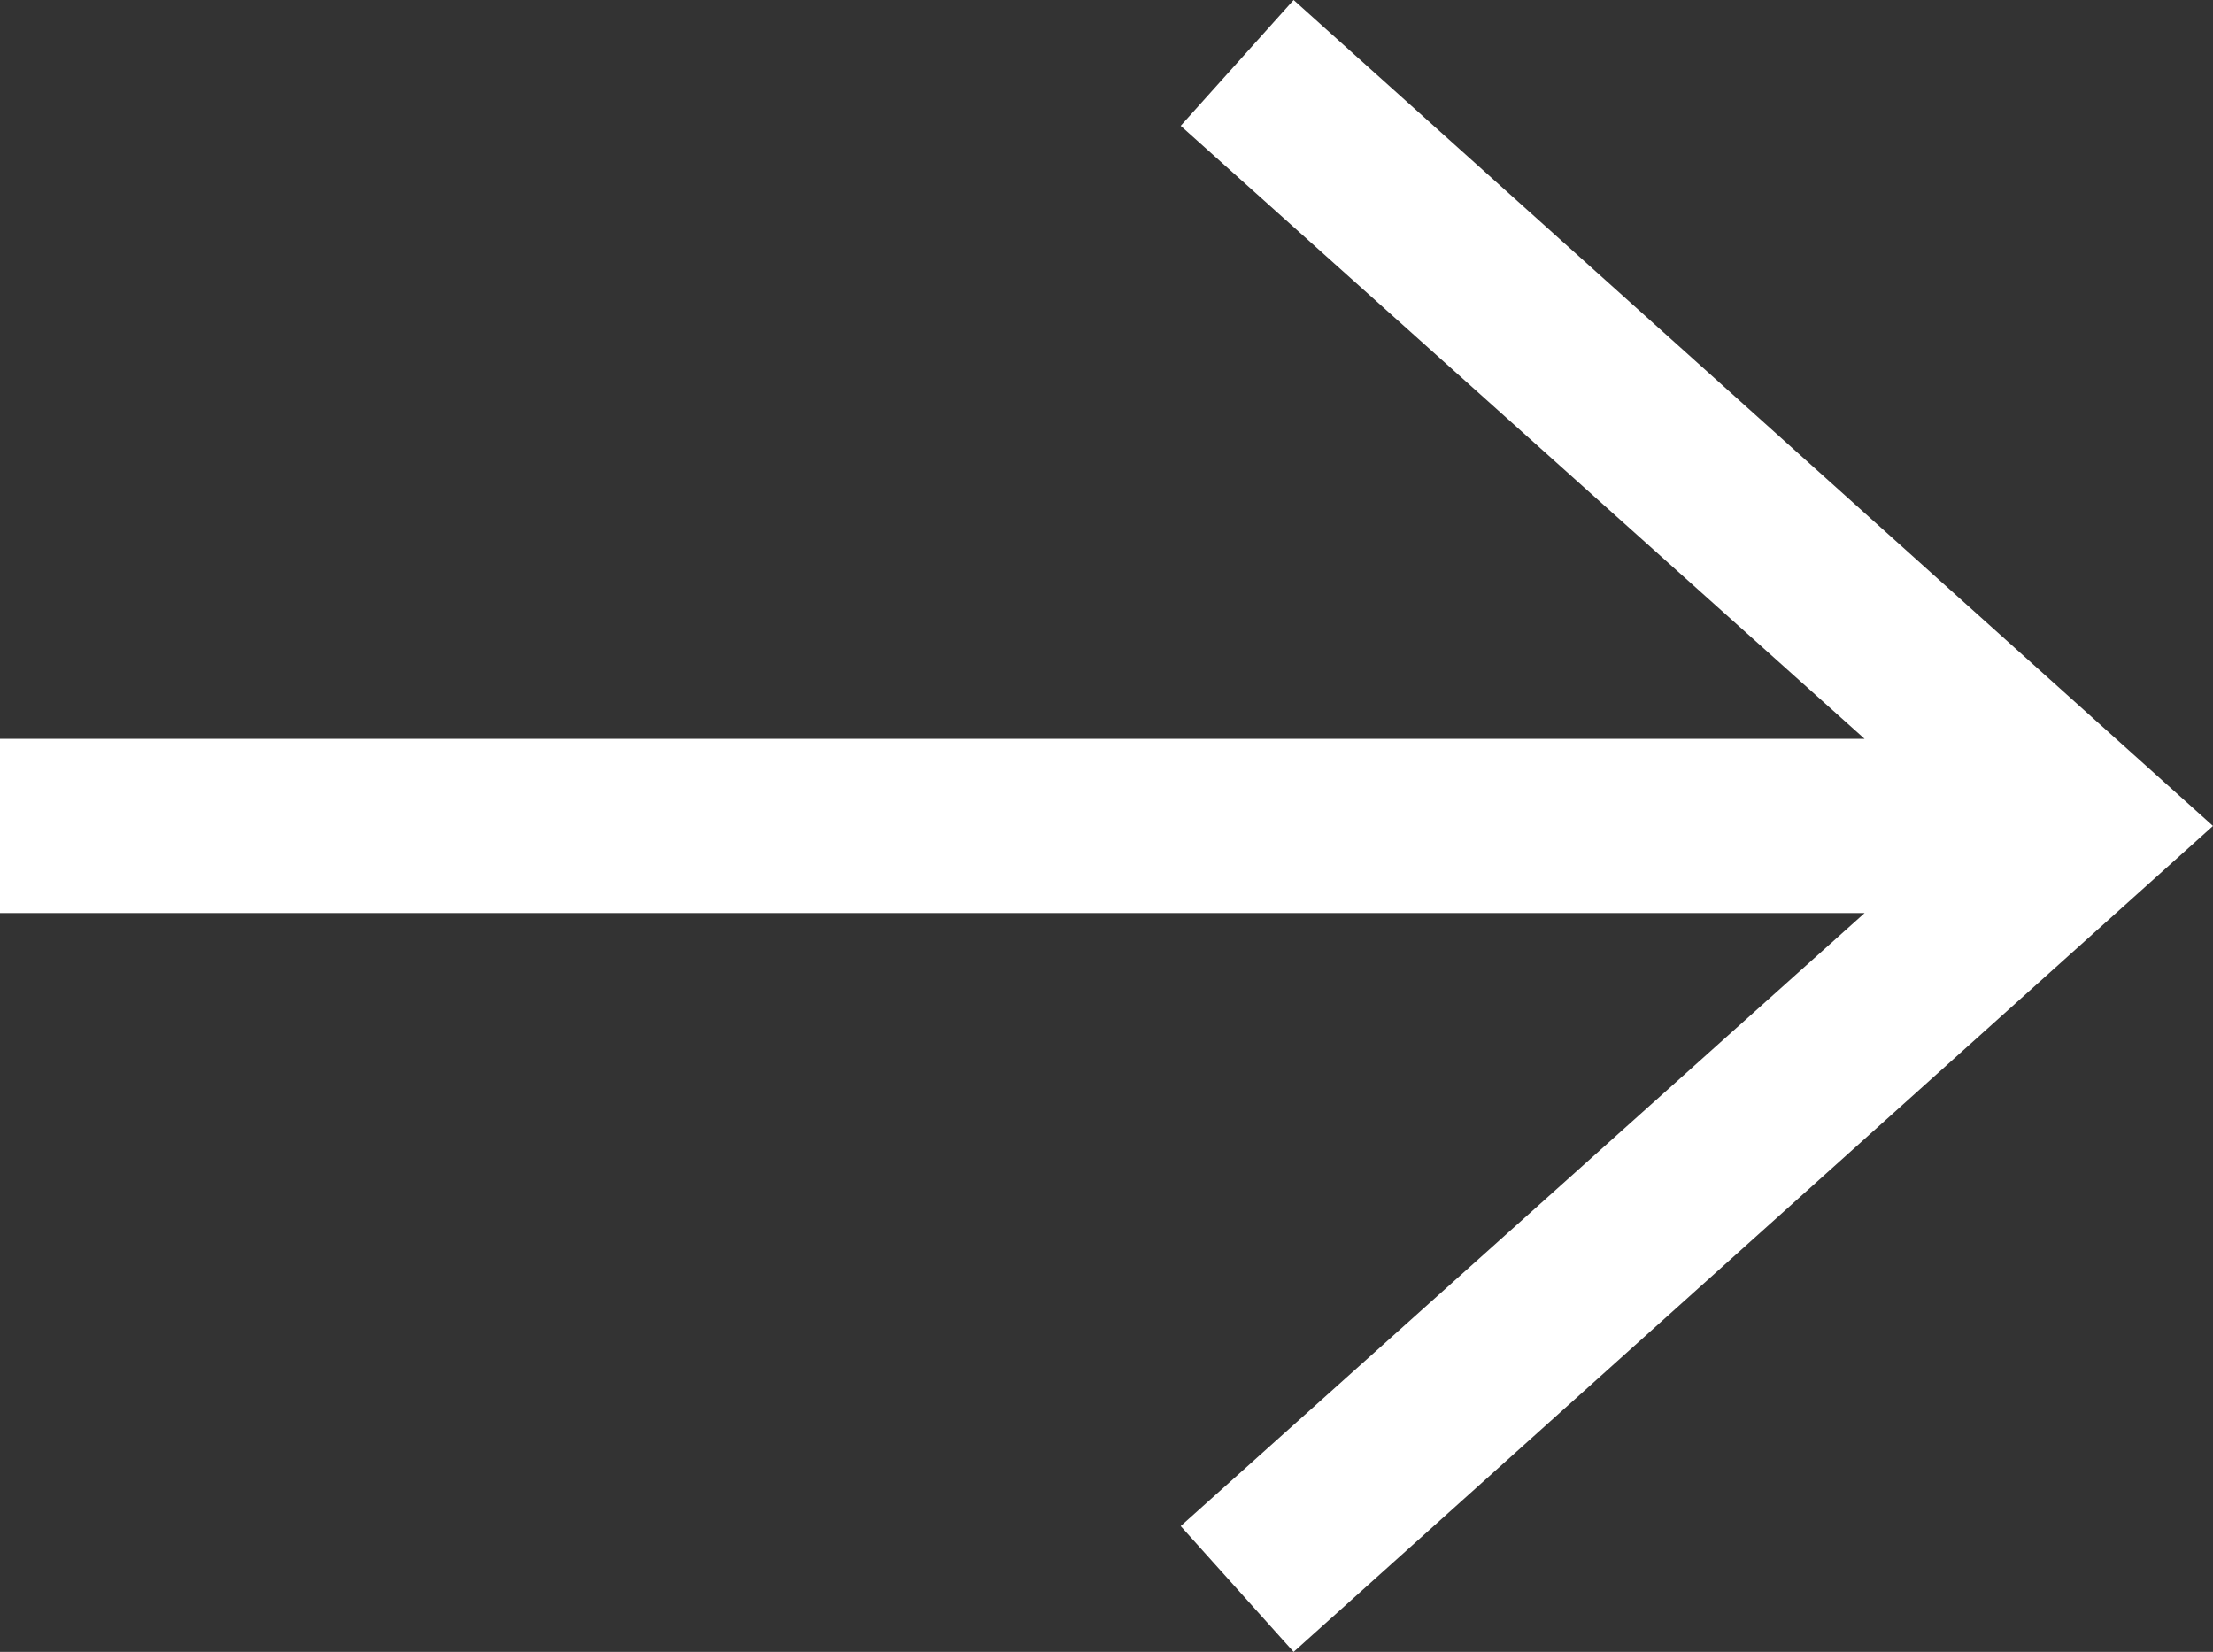 <?xml version="1.0" encoding="UTF-8"?>
<svg id="Layer_2" data-name="Layer 2" xmlns="http://www.w3.org/2000/svg" viewBox="0 0 68.6 51.2">
  <rect x="0" y="0" width="68.6" height="51.2" fill="#333333" stroke="none"/>
  <defs>
    <style>
      .cls-1 {
        fill: #fff;
        stroke-width: 0px;
      }
    </style>
  </defs>
  <g id="Layer_1-2" data-name="Layer 1-2">
    <path class="cls-1" d="M0,28.3v-5.4h57.8L36.6,3.9,40.1,0l28.5,25.6-28.5,25.6-3.5-3.9,21.2-19H0Z"/>
  </g>
</svg>